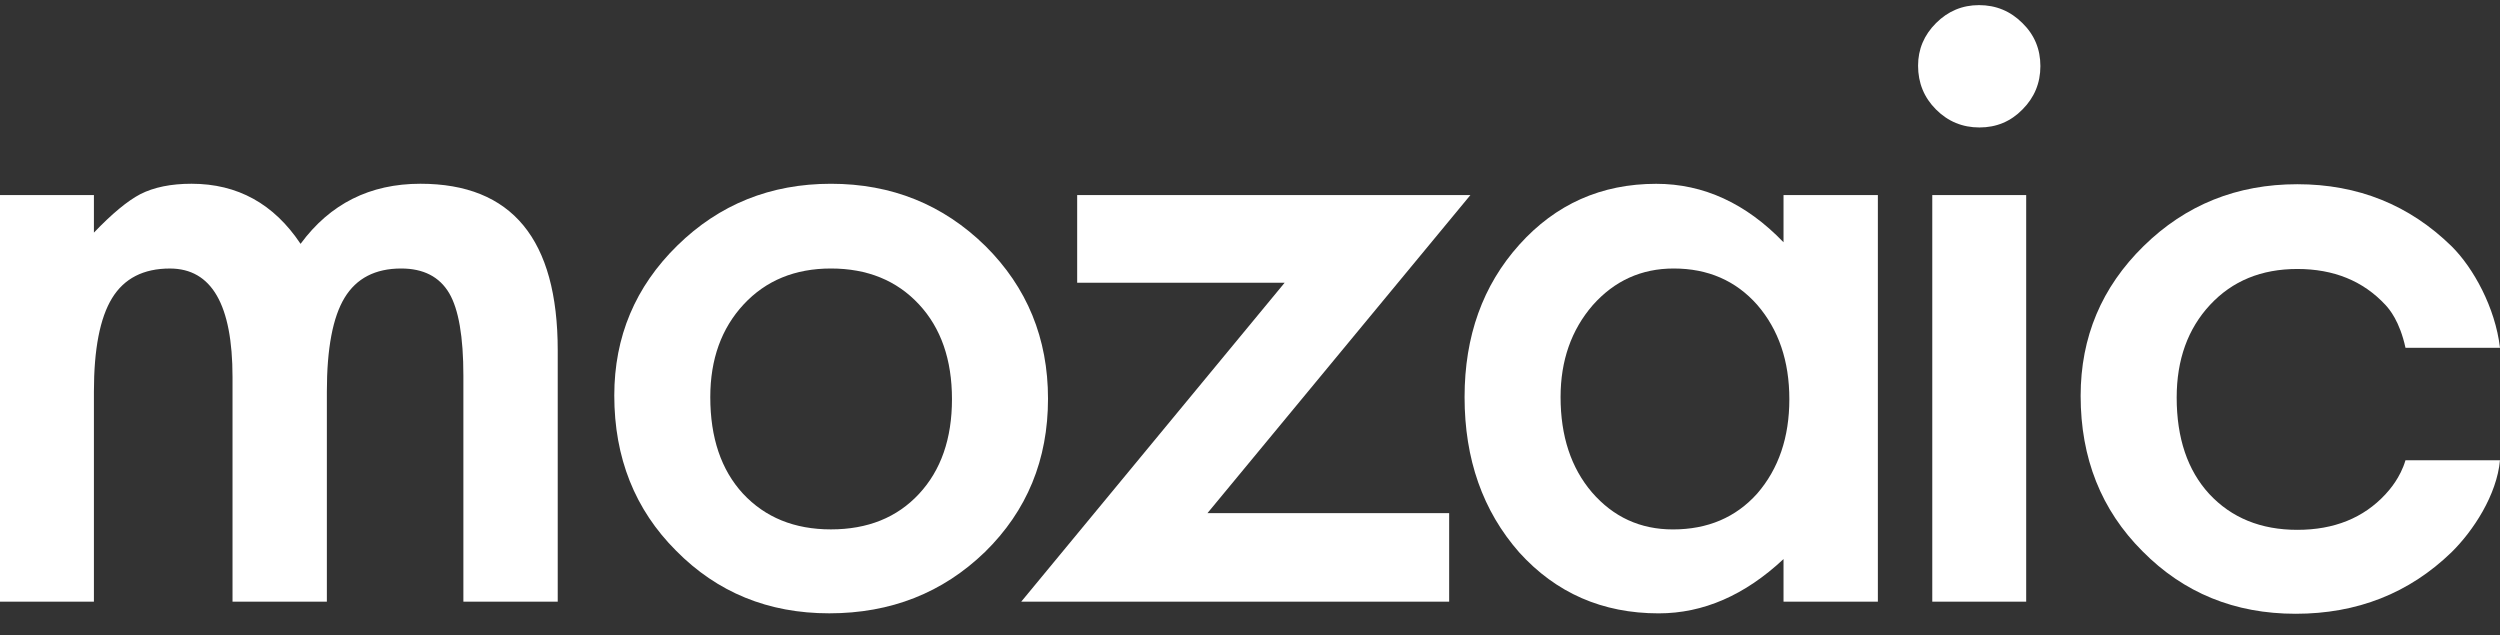 <svg xmlns="http://www.w3.org/2000/svg" width="122" height="31" viewBox="0 0 122 31" fill="none"><rect x="0" y="0" width="122" height="31" fill="#333333" stroke="none"/><g clip-path="url(#clip0_2738_9294)"><path d="M0 9.518H4.583V11.352C5.466 10.429 6.22 9.804 6.844 9.477C7.51 9.137 8.345 8.967 9.35 8.967C11.591 8.967 13.364 9.944 14.668 11.9C16.107 9.944 18.056 8.967 20.515 8.967C24.983 8.967 27.217 11.677 27.217 17.096V29.36H22.613V18.338C22.613 16.437 22.382 15.092 21.919 14.305C21.444 13.504 20.663 13.103 19.577 13.103C18.315 13.103 17.395 13.579 16.817 14.529C16.239 15.48 15.951 17.008 15.951 19.113V29.36H11.347V18.401C11.347 14.869 10.328 13.104 8.29 13.104C7 13.104 6.06 13.586 5.469 14.55C4.878 15.514 4.583 17.036 4.583 19.114V29.361H0V9.518Z" fill="white"></path><path d="M29.977 19.297C29.977 16.431 31.002 13.994 33.053 11.983C35.103 9.973 37.603 8.968 40.549 8.968C43.51 8.968 46.022 9.98 48.087 12.004C50.124 14.027 51.143 16.512 51.143 19.46C51.143 22.434 50.118 24.926 48.067 26.936C46.002 28.933 43.469 29.93 40.468 29.93C37.494 29.93 35.002 28.912 32.992 26.874C30.982 24.865 29.977 22.338 29.977 19.297ZM34.662 19.378C34.662 21.361 35.192 22.929 36.251 24.083C37.337 25.252 38.77 25.834 40.549 25.834C42.342 25.834 43.774 25.257 44.847 24.103C45.92 22.949 46.456 21.408 46.456 19.479C46.456 17.551 45.92 16.009 44.847 14.854C43.761 13.686 42.327 13.103 40.549 13.103C38.797 13.103 37.377 13.687 36.291 14.854C35.205 16.024 34.662 17.531 34.662 19.378Z" fill="white"></path><path d="M58.923 25.042H70.719V29.361H49.836L62.691 13.797H52.566V9.518H71.757L58.923 25.042Z" fill="white"></path><path d="M87.036 9.518H91.64V29.361H87.036V27.283C85.148 29.049 83.118 29.932 80.944 29.932C78.201 29.932 75.933 28.94 74.139 26.958C72.36 24.934 71.471 22.408 71.471 19.379C71.471 16.405 72.36 13.926 74.139 11.944C75.919 9.962 78.145 8.97 80.822 8.97C83.131 8.97 85.202 9.92 87.036 11.822V9.518ZM76.156 19.378C76.156 21.279 76.666 22.827 77.684 24.022C78.731 25.232 80.048 25.836 81.637 25.836C83.335 25.836 84.707 25.252 85.752 24.085C86.798 22.876 87.32 21.341 87.32 19.48C87.32 17.62 86.797 16.085 85.752 14.876C84.706 13.694 83.347 13.103 81.677 13.103C80.101 13.103 78.784 13.7 77.724 14.895C76.679 16.105 76.156 17.599 76.156 19.378Z" fill="white"></path><path d="M93.602 3.205C93.602 2.404 93.894 1.711 94.478 1.127C95.062 0.543 95.762 0.25 96.576 0.25C97.404 0.25 98.111 0.543 98.695 1.127C99.279 1.698 99.571 2.397 99.571 3.225C99.571 4.053 99.279 4.759 98.695 5.344C98.124 5.928 97.424 6.22 96.597 6.22C95.768 6.22 95.062 5.928 94.478 5.344C93.894 4.759 93.602 4.046 93.602 3.205ZM98.878 9.518V29.361H94.295V9.518H98.878Z" fill="white"></path><path d="M117.388 22.458C117.14 23.305 116.614 23.901 116.407 24.125C115.334 25.28 113.902 25.856 112.109 25.856C110.33 25.856 108.897 25.272 107.811 24.105C106.752 22.951 106.222 21.381 106.222 19.399C106.222 17.552 106.765 16.045 107.851 14.877C108.937 13.709 110.357 13.126 112.109 13.126C113.888 13.126 115.321 13.71 116.407 14.877C116.598 15.083 117.103 15.668 117.388 16.972H121.999C121.77 15.007 120.698 13.07 119.645 12.025C117.581 10.002 115.069 8.99 112.108 8.99C109.16 8.99 106.662 9.995 104.612 12.005C102.56 14.015 101.535 16.453 101.535 19.318C101.535 22.36 102.54 24.887 104.55 26.897C106.561 28.934 109.053 29.952 112.027 29.952C115.028 29.952 117.561 28.953 119.626 26.958C120.697 25.908 121.845 24.152 121.999 22.46H117.388V22.458Z" fill="white"></path></g><defs><clipPath id="clip0_2738_9294"><rect width="122" height="29.7" fill="white" transform="translate(0 0.25)"></rect></clipPath></defs></svg>